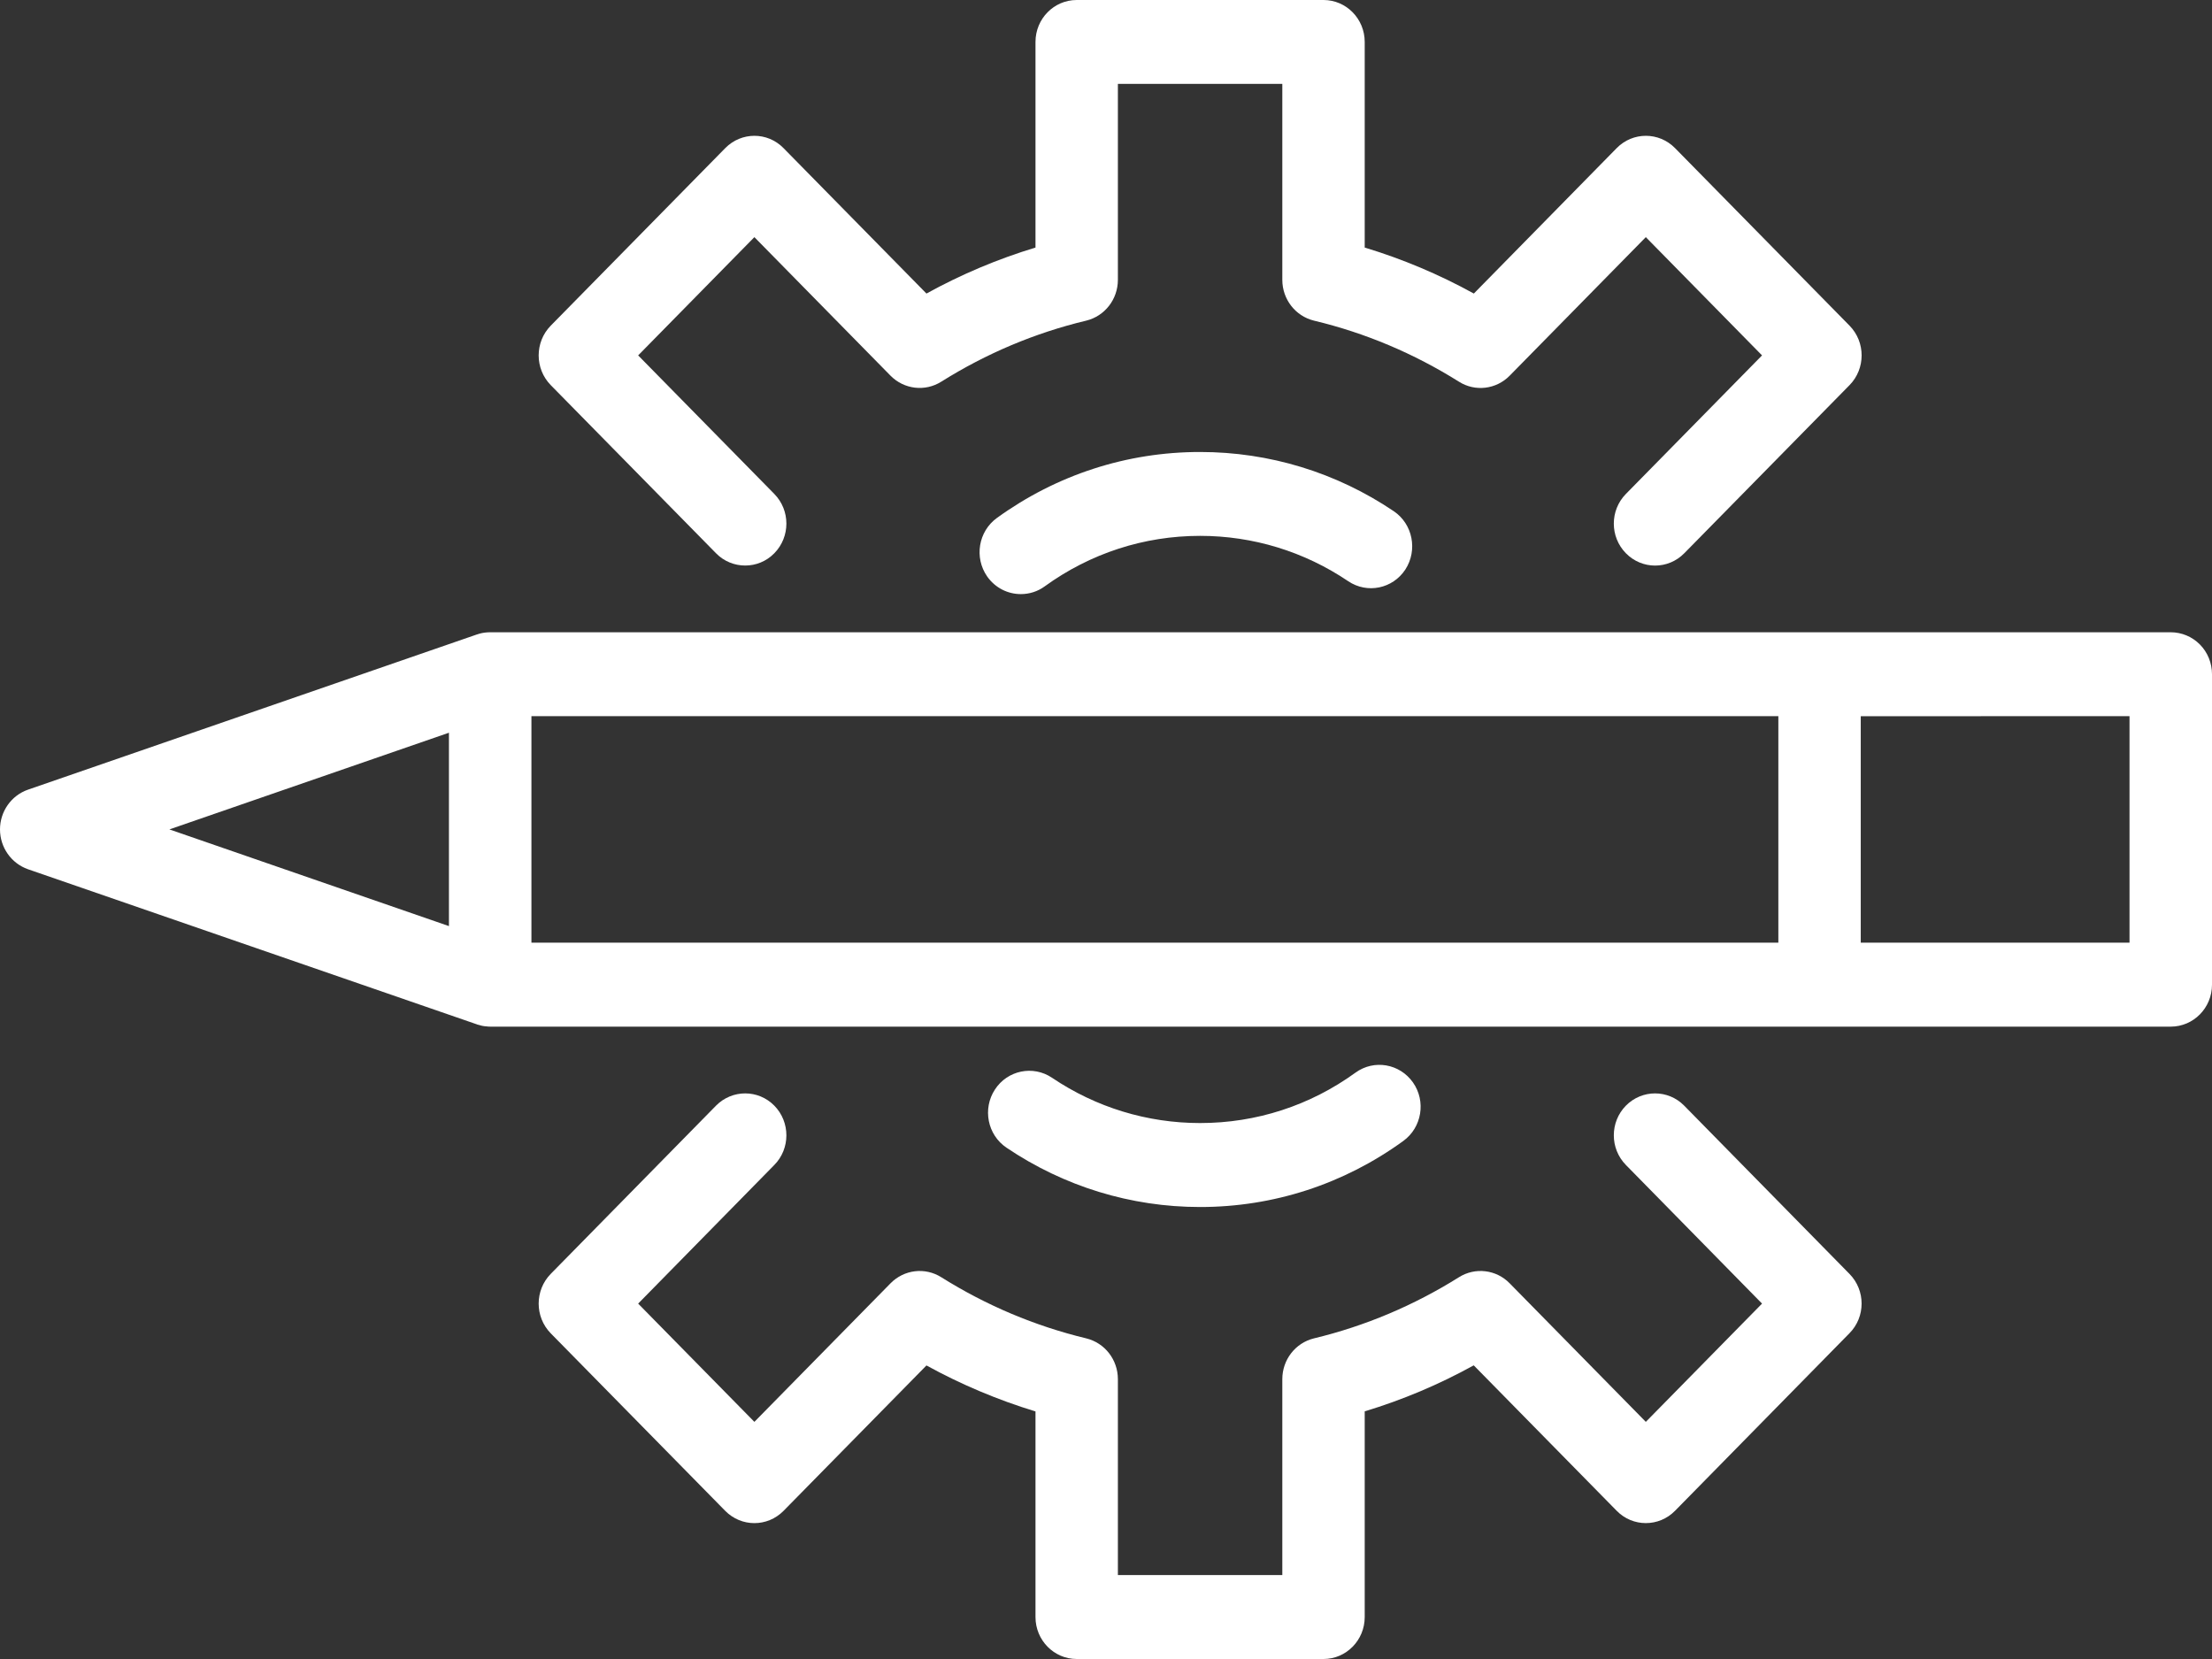 <svg width="24" height="18" viewBox="0 0 24 18" fill="none" xmlns="http://www.w3.org/2000/svg">
<rect x="0" y="0" width="24" height="18" fill="#333333" stroke="none"/>
<path d="M13.021 13.096C13.817 13.096 14.58 12.848 15.226 12.379C15.427 12.233 15.474 11.949 15.331 11.745C15.187 11.54 14.908 11.492 14.707 11.638C14.213 11.996 13.63 12.185 13.021 12.185C12.447 12.185 11.891 12.015 11.415 11.694C11.209 11.555 10.931 11.612 10.795 11.821C10.658 12.03 10.714 12.313 10.92 12.452C11.544 12.873 12.27 13.096 13.021 13.096Z" fill="white"/>
<path d="M18.273 11.996C18.099 11.819 17.816 11.819 17.641 11.996C17.466 12.174 17.466 12.462 17.641 12.64L19.118 14.144L17.857 15.427L16.38 13.924C16.234 13.774 16.005 13.747 15.829 13.858C15.341 14.164 14.813 14.387 14.257 14.521C14.055 14.57 13.913 14.753 13.913 14.964V17.089H12.129V14.964C12.129 14.753 11.987 14.57 11.785 14.521C11.229 14.387 10.701 14.164 10.213 13.858C10.037 13.747 9.809 13.774 9.662 13.924L8.185 15.427L6.924 14.144L8.401 12.64C8.576 12.463 8.576 12.174 8.401 11.996C8.227 11.819 7.944 11.819 7.769 11.996L5.975 13.822C5.801 14 5.801 14.288 5.975 14.466L7.869 16.393C8.044 16.57 8.326 16.57 8.501 16.393L10.052 14.815C10.429 15.022 10.825 15.189 11.235 15.314V17.545C11.235 17.796 11.435 18 11.682 18H14.36C14.607 18 14.807 17.796 14.807 17.545V15.313C15.217 15.189 15.613 15.022 15.99 14.814L17.541 16.392C17.715 16.57 17.999 16.57 18.174 16.392L20.067 14.465C20.242 14.288 20.242 14 20.067 13.822L18.273 11.996Z" fill="white"/>
<path d="M13.021 4.904C12.225 4.904 11.463 5.152 10.816 5.62C10.615 5.766 10.568 6.05 10.711 6.255C10.799 6.38 10.936 6.446 11.076 6.446C11.166 6.446 11.257 6.419 11.335 6.362C11.829 6.004 12.412 5.814 13.021 5.814C13.595 5.814 14.151 5.984 14.628 6.306C14.834 6.445 15.111 6.388 15.248 6.179C15.384 5.969 15.328 5.686 15.123 5.547C14.499 5.126 13.772 4.904 13.021 4.904Z" fill="white"/>
<path d="M17.641 6.003C17.816 6.181 18.099 6.181 18.274 6.003L20.068 4.178C20.242 4 20.242 3.712 20.068 3.534L18.174 1.607C17.999 1.429 17.716 1.429 17.541 1.607L15.991 3.185C15.614 2.977 15.217 2.81 14.807 2.686V0.455C14.807 0.204 14.607 0 14.36 0H11.682C11.435 0 11.235 0.204 11.235 0.455V2.686C10.825 2.81 10.429 2.977 10.052 3.185L8.501 1.607C8.327 1.429 8.044 1.429 7.869 1.607L5.975 3.534C5.801 3.712 5.801 4 5.975 4.178L7.769 6.003C7.856 6.092 7.971 6.136 8.085 6.136C8.2 6.136 8.314 6.092 8.401 6.003C8.576 5.825 8.576 5.537 8.401 5.359L6.924 3.856L8.185 2.573L9.662 4.076C9.809 4.225 10.037 4.252 10.213 4.141C10.701 3.835 11.229 3.612 11.785 3.479C11.987 3.43 12.129 3.247 12.129 3.036V0.91H13.913V3.036C13.913 3.247 14.055 3.43 14.257 3.479C14.813 3.612 15.341 3.835 15.829 4.141C16.005 4.253 16.234 4.225 16.38 4.076L17.857 2.573L19.118 3.856L17.641 5.359C17.466 5.537 17.466 5.825 17.641 6.003Z" fill="white"/>
<path d="M23.552 6.86H5.318C5.309 6.86 5.3 6.861 5.291 6.861C5.286 6.861 5.281 6.861 5.276 6.862C5.242 6.865 5.209 6.872 5.178 6.883C5.177 6.884 5.175 6.884 5.174 6.884L0.303 8.568C0.122 8.631 0 8.805 0 8.999C0 9.194 0.122 9.367 0.303 9.431L5.174 11.114C5.176 11.115 5.177 11.115 5.178 11.116C5.185 11.118 5.191 11.12 5.198 11.121C5.205 11.123 5.212 11.125 5.219 11.127C5.225 11.128 5.231 11.129 5.236 11.131C5.245 11.132 5.253 11.134 5.262 11.135C5.267 11.136 5.272 11.136 5.277 11.136C5.291 11.138 5.304 11.139 5.318 11.139H23.552C23.8 11.139 24 10.935 24 10.684V7.315C24 7.194 23.953 7.078 23.869 6.993C23.785 6.908 23.671 6.86 23.552 6.86ZM19.295 10.228H5.766V7.77H19.295V10.228ZM4.871 7.95L4.871 10.048L1.838 8.999L4.871 7.95ZM23.105 10.228H20.189V7.771L23.105 7.77V10.228Z" fill="white"/>
</svg>
